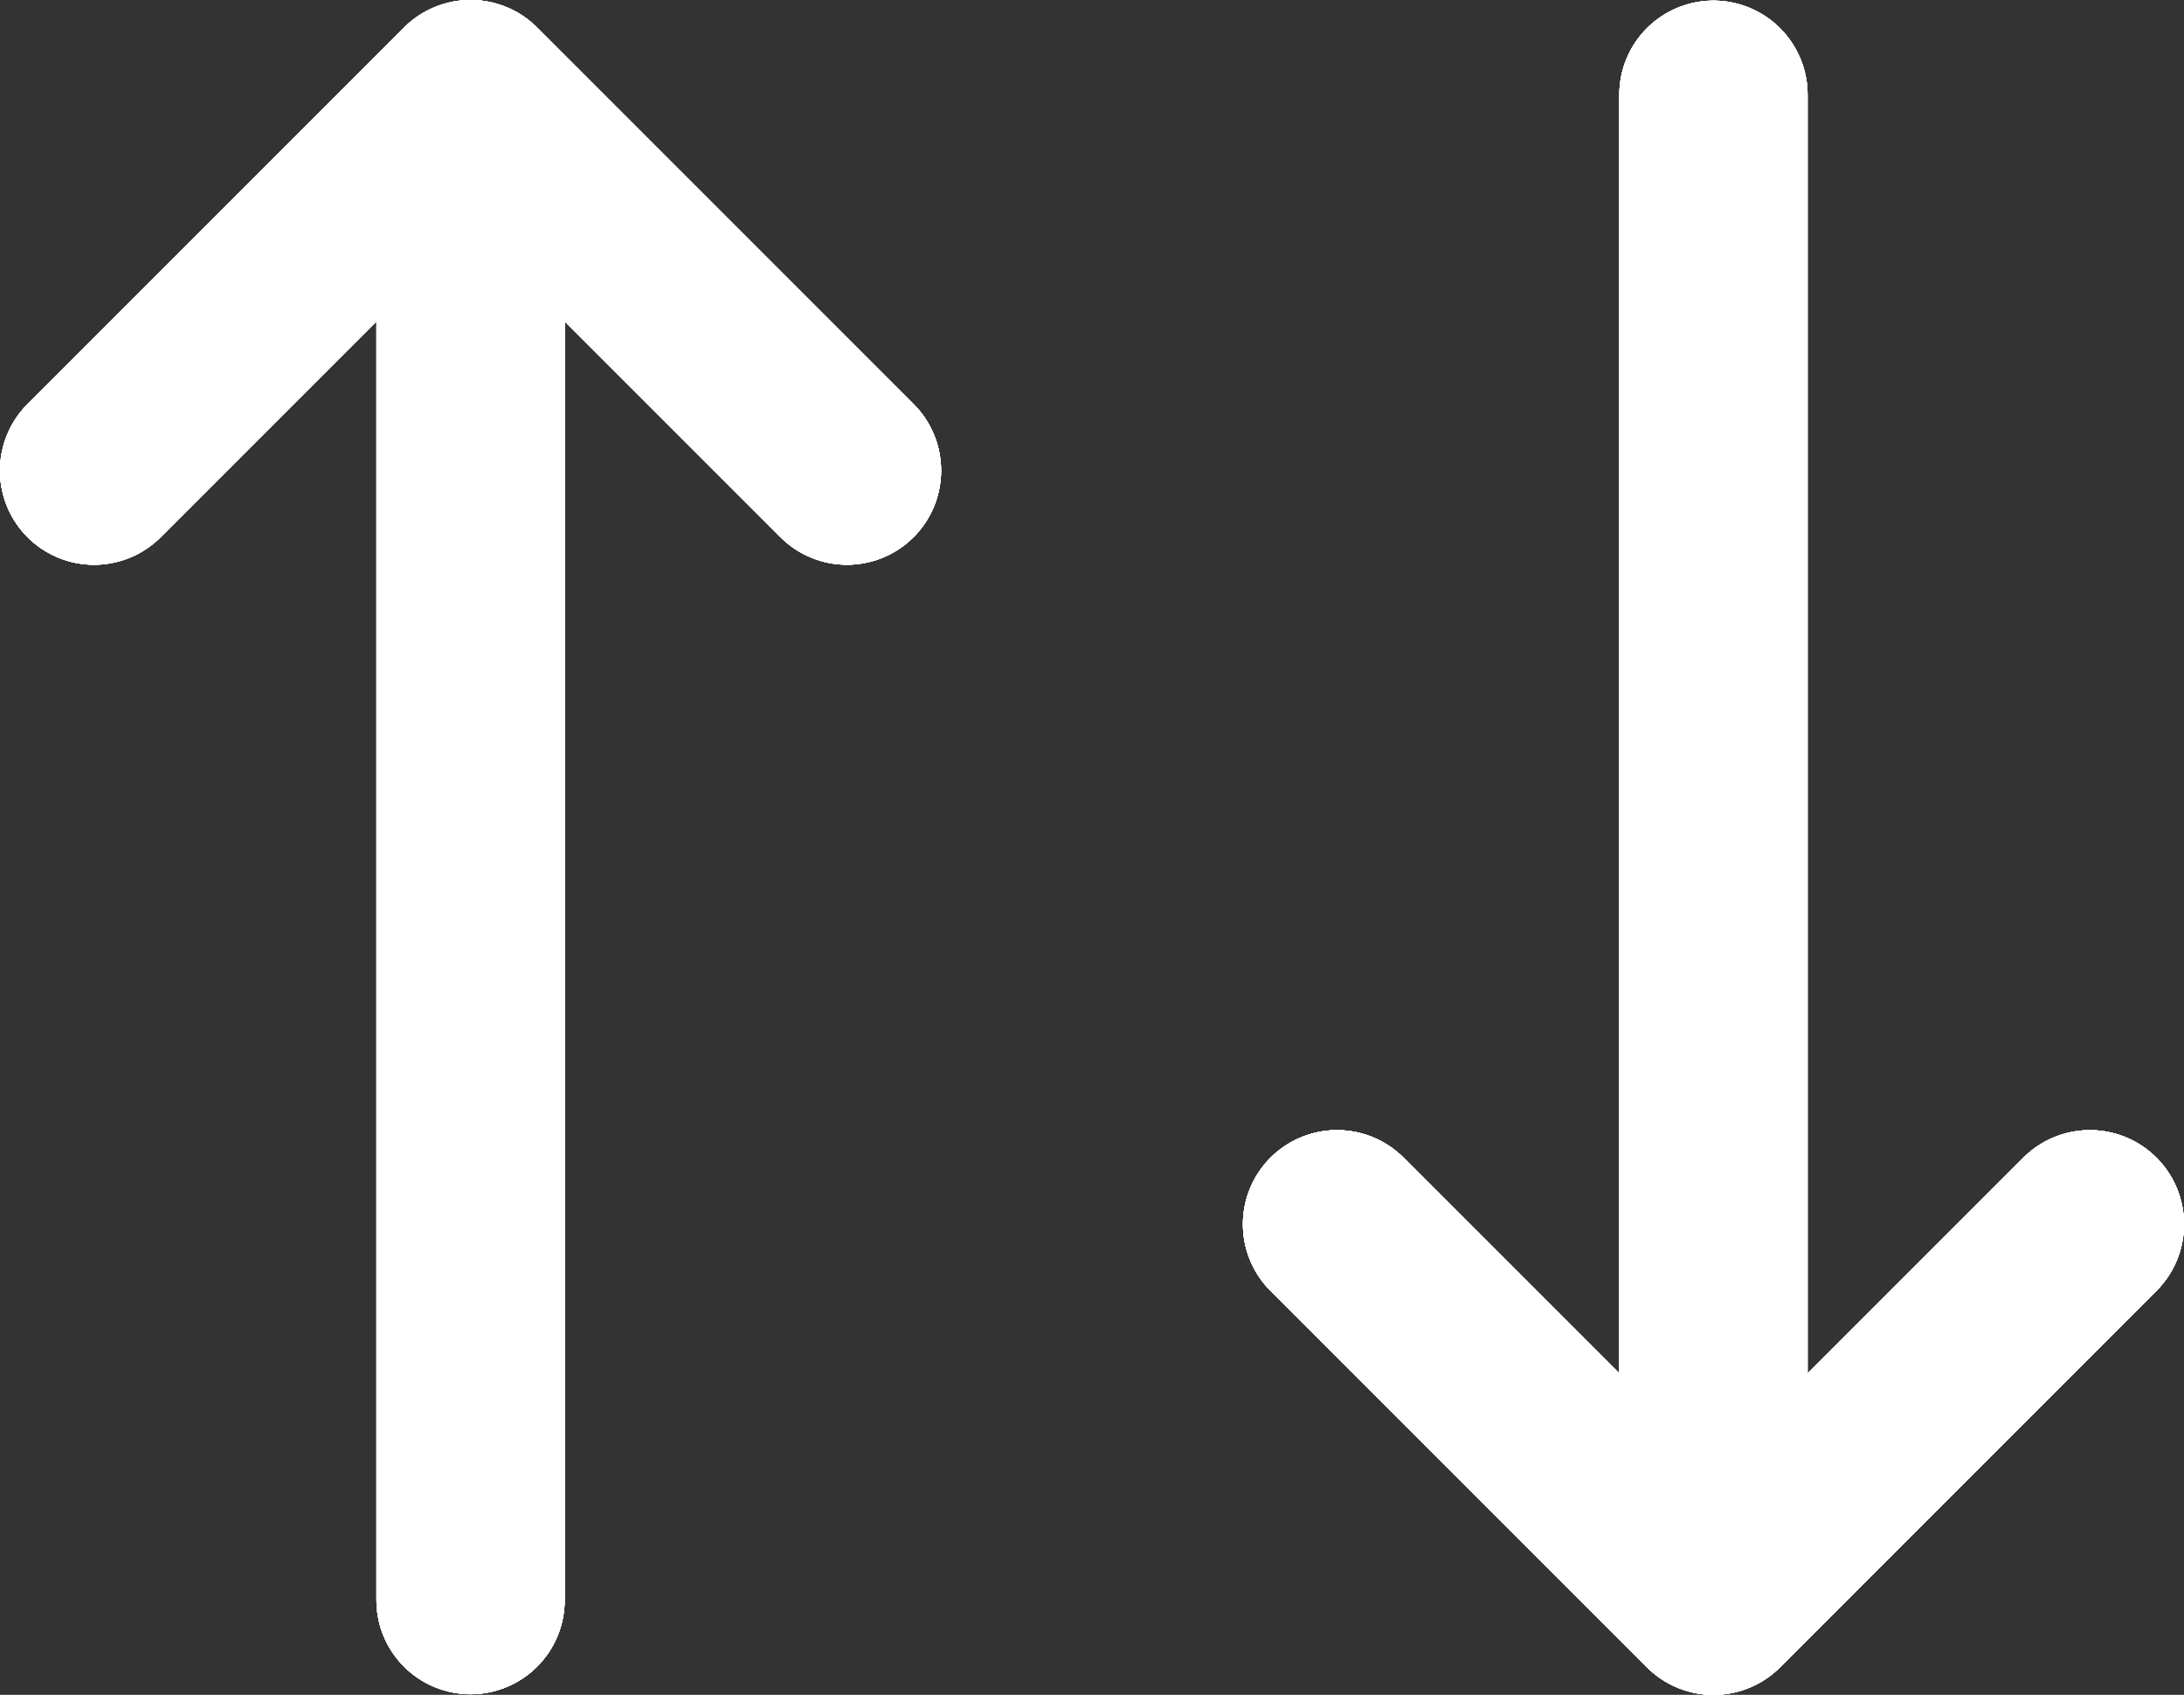 <svg xmlns="http://www.w3.org/2000/svg" id="Capa_1" data-name="Capa 1" viewBox="0 0 773.56 600.23"><rect x="0" y="0" width="773.56" height="600.23" fill="#333333" stroke="none"/><defs><style> .cls-5 { fill: #fff; stroke: #fff; stroke-linecap: round; stroke-linejoin: round; stroke-width: 66.67px; } </style></defs><path class="cls-5" d="M166.67,33.33v533.33M166.67,33.33l133.33,133.33M166.67,33.33L33.33,166.67"></path><path class="cls-5" d="M166.67,33.33v533.33M166.67,33.33l133.33,133.33M166.67,33.33L33.33,166.67"></path><path class="cls-5" d="M166.67,33.33v533.33M166.67,33.33l133.33,133.33M166.67,33.33L33.33,166.67"></path><path class="cls-5" d="M166.67,33.33v533.33M166.67,33.33l133.33,133.33M166.67,33.33L33.33,166.67"></path><path class="cls-5" d="M166.67,33.33v533.33M166.67,33.33l133.33,133.33M166.67,33.33L33.33,166.67"></path><path class="cls-5" d="M166.67,33.33v533.33M166.67,33.33l133.33,133.33M166.67,33.33L33.33,166.67"></path><path class="cls-5" d="M606.9,566.9V33.56M606.9,566.9l-133.33-133.33M606.9,566.9l133.33-133.33"></path><path class="cls-5" d="M606.9,566.9V33.56M606.9,566.9l-133.33-133.33M606.9,566.9l133.33-133.33"></path><path class="cls-5" d="M606.9,566.9V33.56M606.9,566.9l-133.33-133.33M606.9,566.9l133.33-133.33"></path><path class="cls-5" d="M606.9,566.9V33.56M606.9,566.9l-133.33-133.33M606.9,566.9l133.33-133.33"></path><path class="cls-5" d="M606.9,566.9V33.56M606.9,566.9l-133.33-133.33M606.9,566.9l133.33-133.33"></path><path class="cls-5" d="M606.9,566.9V33.56M606.9,566.9l-133.33-133.33M606.9,566.9l133.33-133.33"></path></svg>